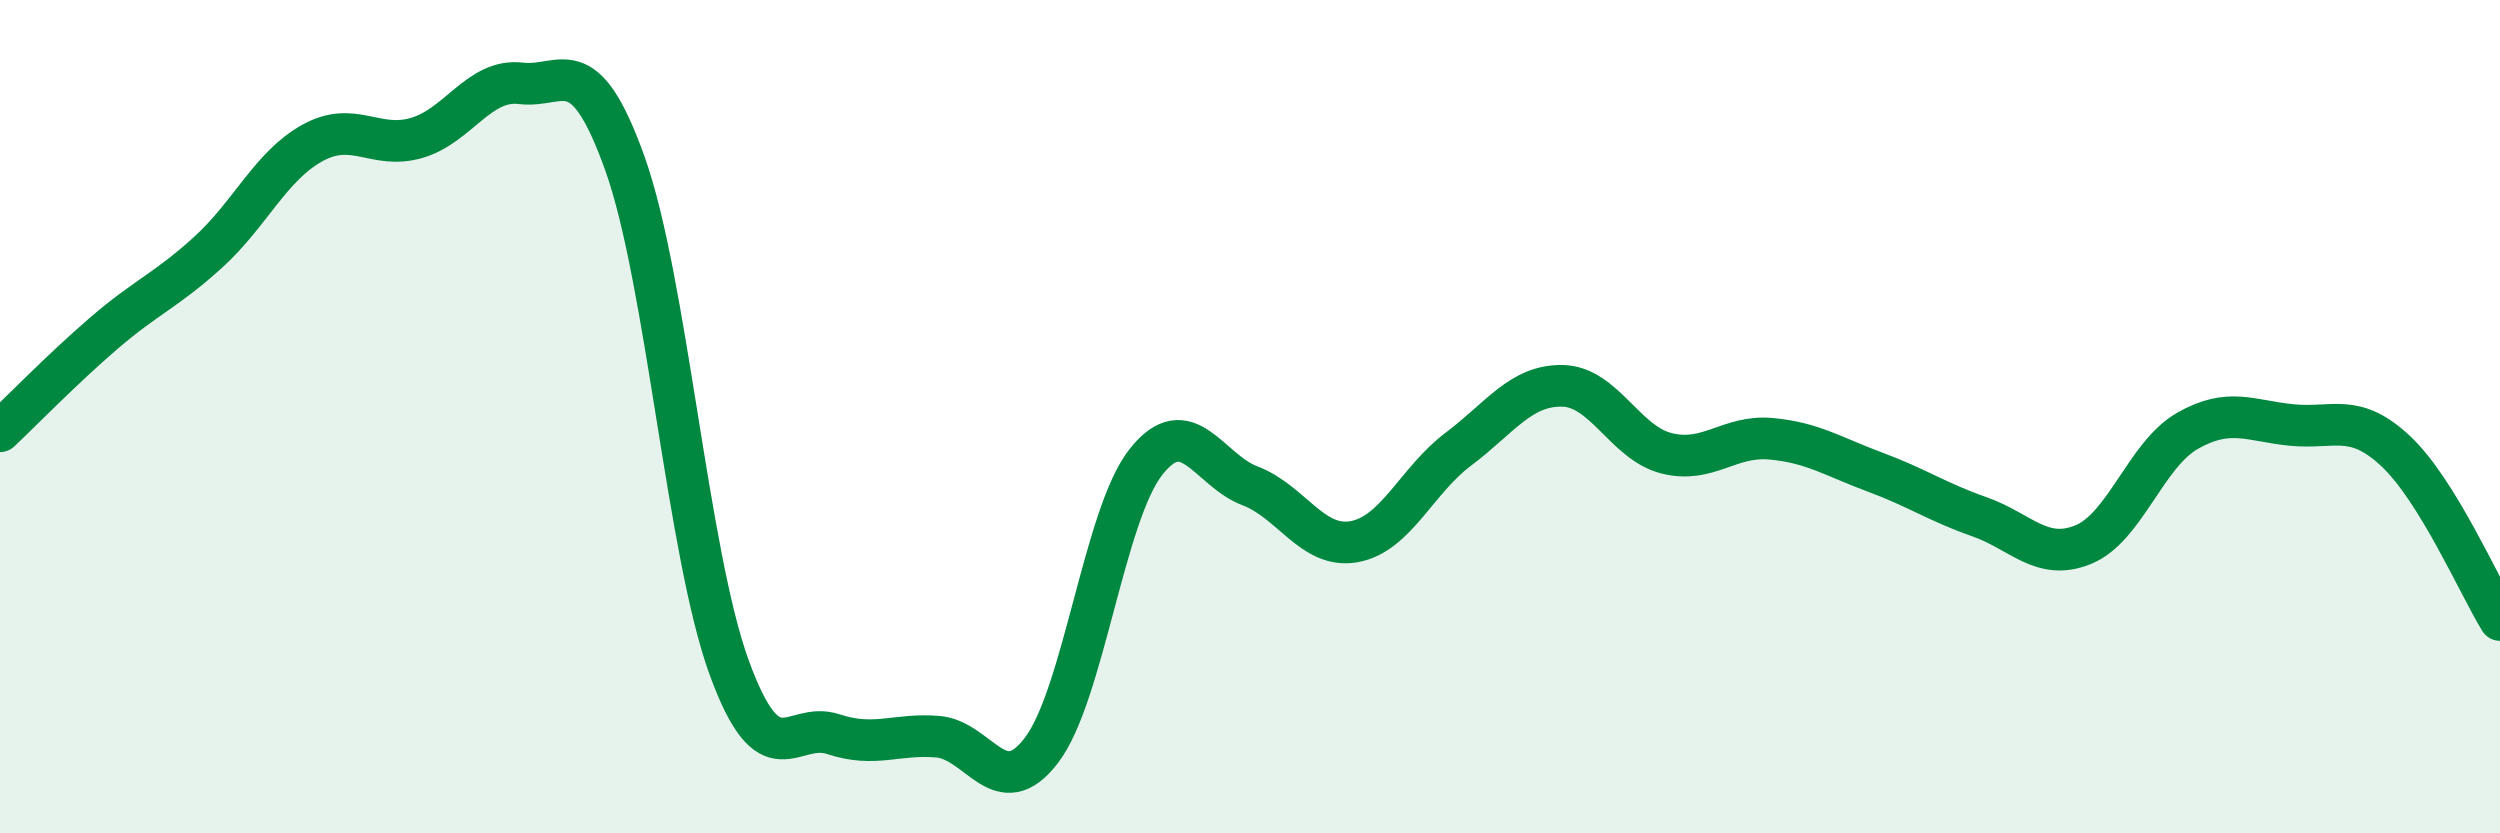 
    <svg width="60" height="20" viewBox="0 0 60 20" xmlns="http://www.w3.org/2000/svg">
      <path
        d="M 0,10.35 C 0.5,9.88 1.5,8.85 2.5,7.99 C 3.5,7.13 4,6.96 5,6.05 C 6,5.14 6.5,3.98 7.5,3.43 C 8.5,2.88 9,3.6 10,3.31 C 11,3.02 11.5,1.88 12.5,2 C 13.5,2.12 14,1.13 15,3.93 C 16,6.73 16.5,13.28 17.5,16.02 C 18.5,18.76 19,17.29 20,17.62 C 21,17.95 21.5,17.6 22.5,17.68 C 23.5,17.76 24,19.32 25,18 C 26,16.68 26.5,12.36 27.5,11.09 C 28.5,9.82 29,11.28 30,11.66 C 31,12.04 31.5,13.18 32.5,13 C 33.5,12.82 34,11.53 35,10.78 C 36,10.03 36.5,9.24 37.5,9.26 C 38.5,9.28 39,10.63 40,10.88 C 41,11.13 41.5,10.44 42.5,10.53 C 43.5,10.62 44,10.96 45,11.33 C 46,11.7 46.5,12.05 47.5,12.4 C 48.5,12.75 49,13.48 50,13.07 C 51,12.66 51.5,10.91 52.5,10.34 C 53.5,9.77 54,10.1 55,10.2 C 56,10.3 56.5,9.89 57.5,10.83 C 58.5,11.77 59.5,14.07 60,14.88L60 20L0 20Z"
        fill="#008740"
        opacity="0.1"
        stroke-linecap="round"
        stroke-linejoin="round"
      />
      <path
        d="M 0,10.35 C 0.5,9.88 1.5,8.85 2.5,7.99 C 3.5,7.13 4,6.96 5,6.05 C 6,5.14 6.5,3.98 7.5,3.43 C 8.5,2.88 9,3.6 10,3.31 C 11,3.02 11.5,1.88 12.5,2 C 13.5,2.12 14,1.13 15,3.93 C 16,6.73 16.5,13.28 17.5,16.02 C 18.5,18.76 19,17.29 20,17.62 C 21,17.95 21.5,17.6 22.5,17.68 C 23.5,17.76 24,19.32 25,18 C 26,16.68 26.5,12.36 27.5,11.09 C 28.5,9.82 29,11.28 30,11.66 C 31,12.04 31.5,13.18 32.5,13 C 33.5,12.82 34,11.53 35,10.78 C 36,10.03 36.5,9.24 37.5,9.26 C 38.5,9.28 39,10.63 40,10.88 C 41,11.13 41.5,10.44 42.5,10.53 C 43.5,10.62 44,10.96 45,11.33 C 46,11.7 46.5,12.05 47.5,12.4 C 48.5,12.75 49,13.48 50,13.07 C 51,12.66 51.5,10.91 52.5,10.34 C 53.5,9.77 54,10.1 55,10.2 C 56,10.3 56.5,9.89 57.5,10.83 C 58.5,11.77 59.5,14.07 60,14.88"
        stroke="#008740"
        stroke-width="1"
        fill="none"
        stroke-linecap="round"
        stroke-linejoin="round"
      />
    </svg>
  